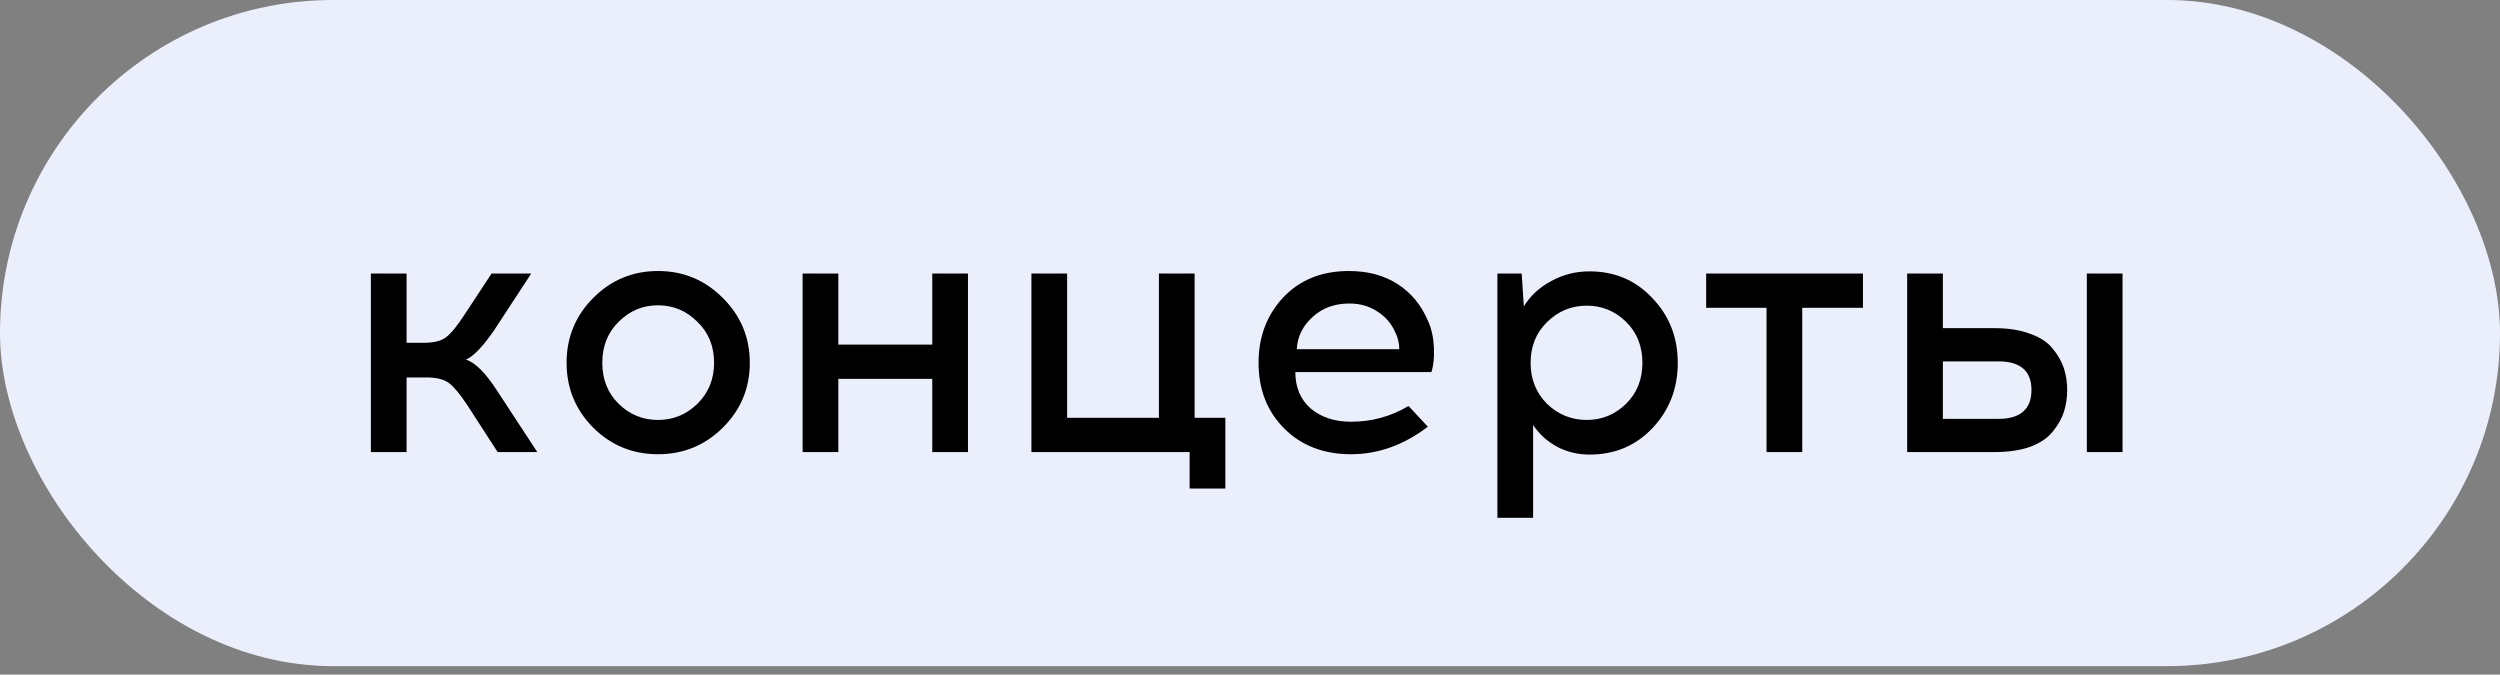 <?xml version="1.0" encoding="UTF-8"?> <svg xmlns="http://www.w3.org/2000/svg" width="126" height="34" viewBox="0 0 126 34" fill="none"><rect x="0" y="0" width="126" height="34" fill="#808080" stroke="none"/><rect width="126" height="33.574" rx="16.787" fill="#EBEFFC"></rect><path d="M25.082 22.785L23.57 20.445C23.198 19.881 22.886 19.503 22.634 19.311C22.382 19.119 22.004 19.023 21.5 19.023H20.492V22.785H18.692V13.785H20.492V17.277H21.356C21.872 17.277 22.25 17.181 22.49 16.989C22.742 16.797 23.054 16.413 23.426 15.837L24.776 13.785H26.774L24.938 16.593C24.35 17.457 23.864 17.967 23.48 18.123C23.948 18.267 24.476 18.795 25.064 19.707L27.08 22.785H25.082ZM33.164 13.659C34.448 13.659 35.54 14.115 36.44 15.027C37.34 15.927 37.79 17.013 37.79 18.285C37.79 19.557 37.34 20.643 36.44 21.543C35.54 22.443 34.448 22.893 33.164 22.893C31.88 22.893 30.788 22.443 29.888 21.543C29 20.643 28.556 19.557 28.556 18.285C28.556 17.001 29.006 15.909 29.906 15.009C30.806 14.109 31.892 13.659 33.164 13.659ZM35.144 16.215C34.592 15.663 33.932 15.387 33.164 15.387C32.396 15.387 31.736 15.663 31.184 16.215C30.632 16.755 30.356 17.445 30.356 18.285C30.356 19.125 30.632 19.815 31.184 20.355C31.736 20.895 32.396 21.165 33.164 21.165C33.932 21.165 34.592 20.895 35.144 20.355C35.708 19.803 35.99 19.113 35.99 18.285C35.99 17.445 35.708 16.755 35.144 16.215ZM48.786 22.785H46.986V19.095H42.252V22.785H40.452V13.785H42.252V17.367H46.986V13.785H48.786V22.785ZM61.757 24.621H59.957V22.785H51.983V13.785H53.783V21.057H58.409V13.785H60.209V21.057H61.757V24.621ZM67.985 13.659C68.945 13.659 69.767 13.881 70.451 14.325C71.135 14.769 71.645 15.393 71.981 16.197C72.149 16.569 72.245 17.007 72.269 17.511C72.293 18.003 72.251 18.417 72.143 18.753H65.285C65.285 19.521 65.543 20.133 66.059 20.589C66.587 21.033 67.265 21.255 68.093 21.255C69.137 21.255 70.103 20.991 70.991 20.463L71.963 21.507C70.751 22.431 69.461 22.893 68.093 22.893C66.713 22.893 65.591 22.461 64.727 21.597C63.863 20.733 63.431 19.629 63.431 18.285C63.431 16.977 63.845 15.879 64.673 14.991C65.513 14.103 66.617 13.659 67.985 13.659ZM68.003 15.297C67.259 15.297 66.641 15.525 66.149 15.981C65.657 16.425 65.393 16.965 65.357 17.601H70.523C70.523 17.289 70.451 16.995 70.307 16.719C70.115 16.287 69.815 15.945 69.407 15.693C69.011 15.429 68.543 15.297 68.003 15.297ZM80.113 13.677C81.385 13.677 82.441 14.127 83.281 15.027C84.133 15.915 84.559 17.001 84.559 18.285C84.559 19.581 84.133 20.679 83.281 21.579C82.441 22.467 81.385 22.911 80.113 22.911C79.525 22.911 78.979 22.779 78.475 22.515C77.971 22.239 77.569 21.873 77.269 21.417V26.097H75.469V13.785H76.693L76.801 15.441C77.137 14.901 77.599 14.475 78.187 14.163C78.775 13.839 79.417 13.677 80.113 13.677ZM81.949 16.215C81.397 15.675 80.737 15.405 79.969 15.405C79.201 15.405 78.535 15.681 77.971 16.233C77.419 16.773 77.143 17.457 77.143 18.285C77.143 19.113 77.419 19.803 77.971 20.355C78.535 20.895 79.201 21.165 79.969 21.165C80.737 21.165 81.397 20.895 81.949 20.355C82.501 19.815 82.777 19.125 82.777 18.285C82.777 17.445 82.501 16.755 81.949 16.215ZM90.833 15.513V22.785H89.033V15.513H85.991V13.785H93.893V15.513H90.833ZM97.921 16.539H100.514C101.222 16.539 101.828 16.635 102.332 16.827C102.836 17.007 103.214 17.259 103.466 17.583C103.73 17.907 103.916 18.237 104.024 18.573C104.132 18.909 104.186 19.269 104.186 19.653C104.186 20.037 104.132 20.403 104.024 20.751C103.916 21.087 103.73 21.417 103.466 21.741C103.214 22.065 102.836 22.323 102.332 22.515C101.828 22.695 101.222 22.785 100.514 22.785H96.121V13.785H97.921V16.539ZM106.976 22.785H105.176V13.785H106.976V22.785ZM97.921 21.111H100.712C101.828 21.111 102.386 20.625 102.386 19.653C102.386 18.693 101.828 18.213 100.712 18.213H97.921V21.111Z" fill="black"></path></svg> 